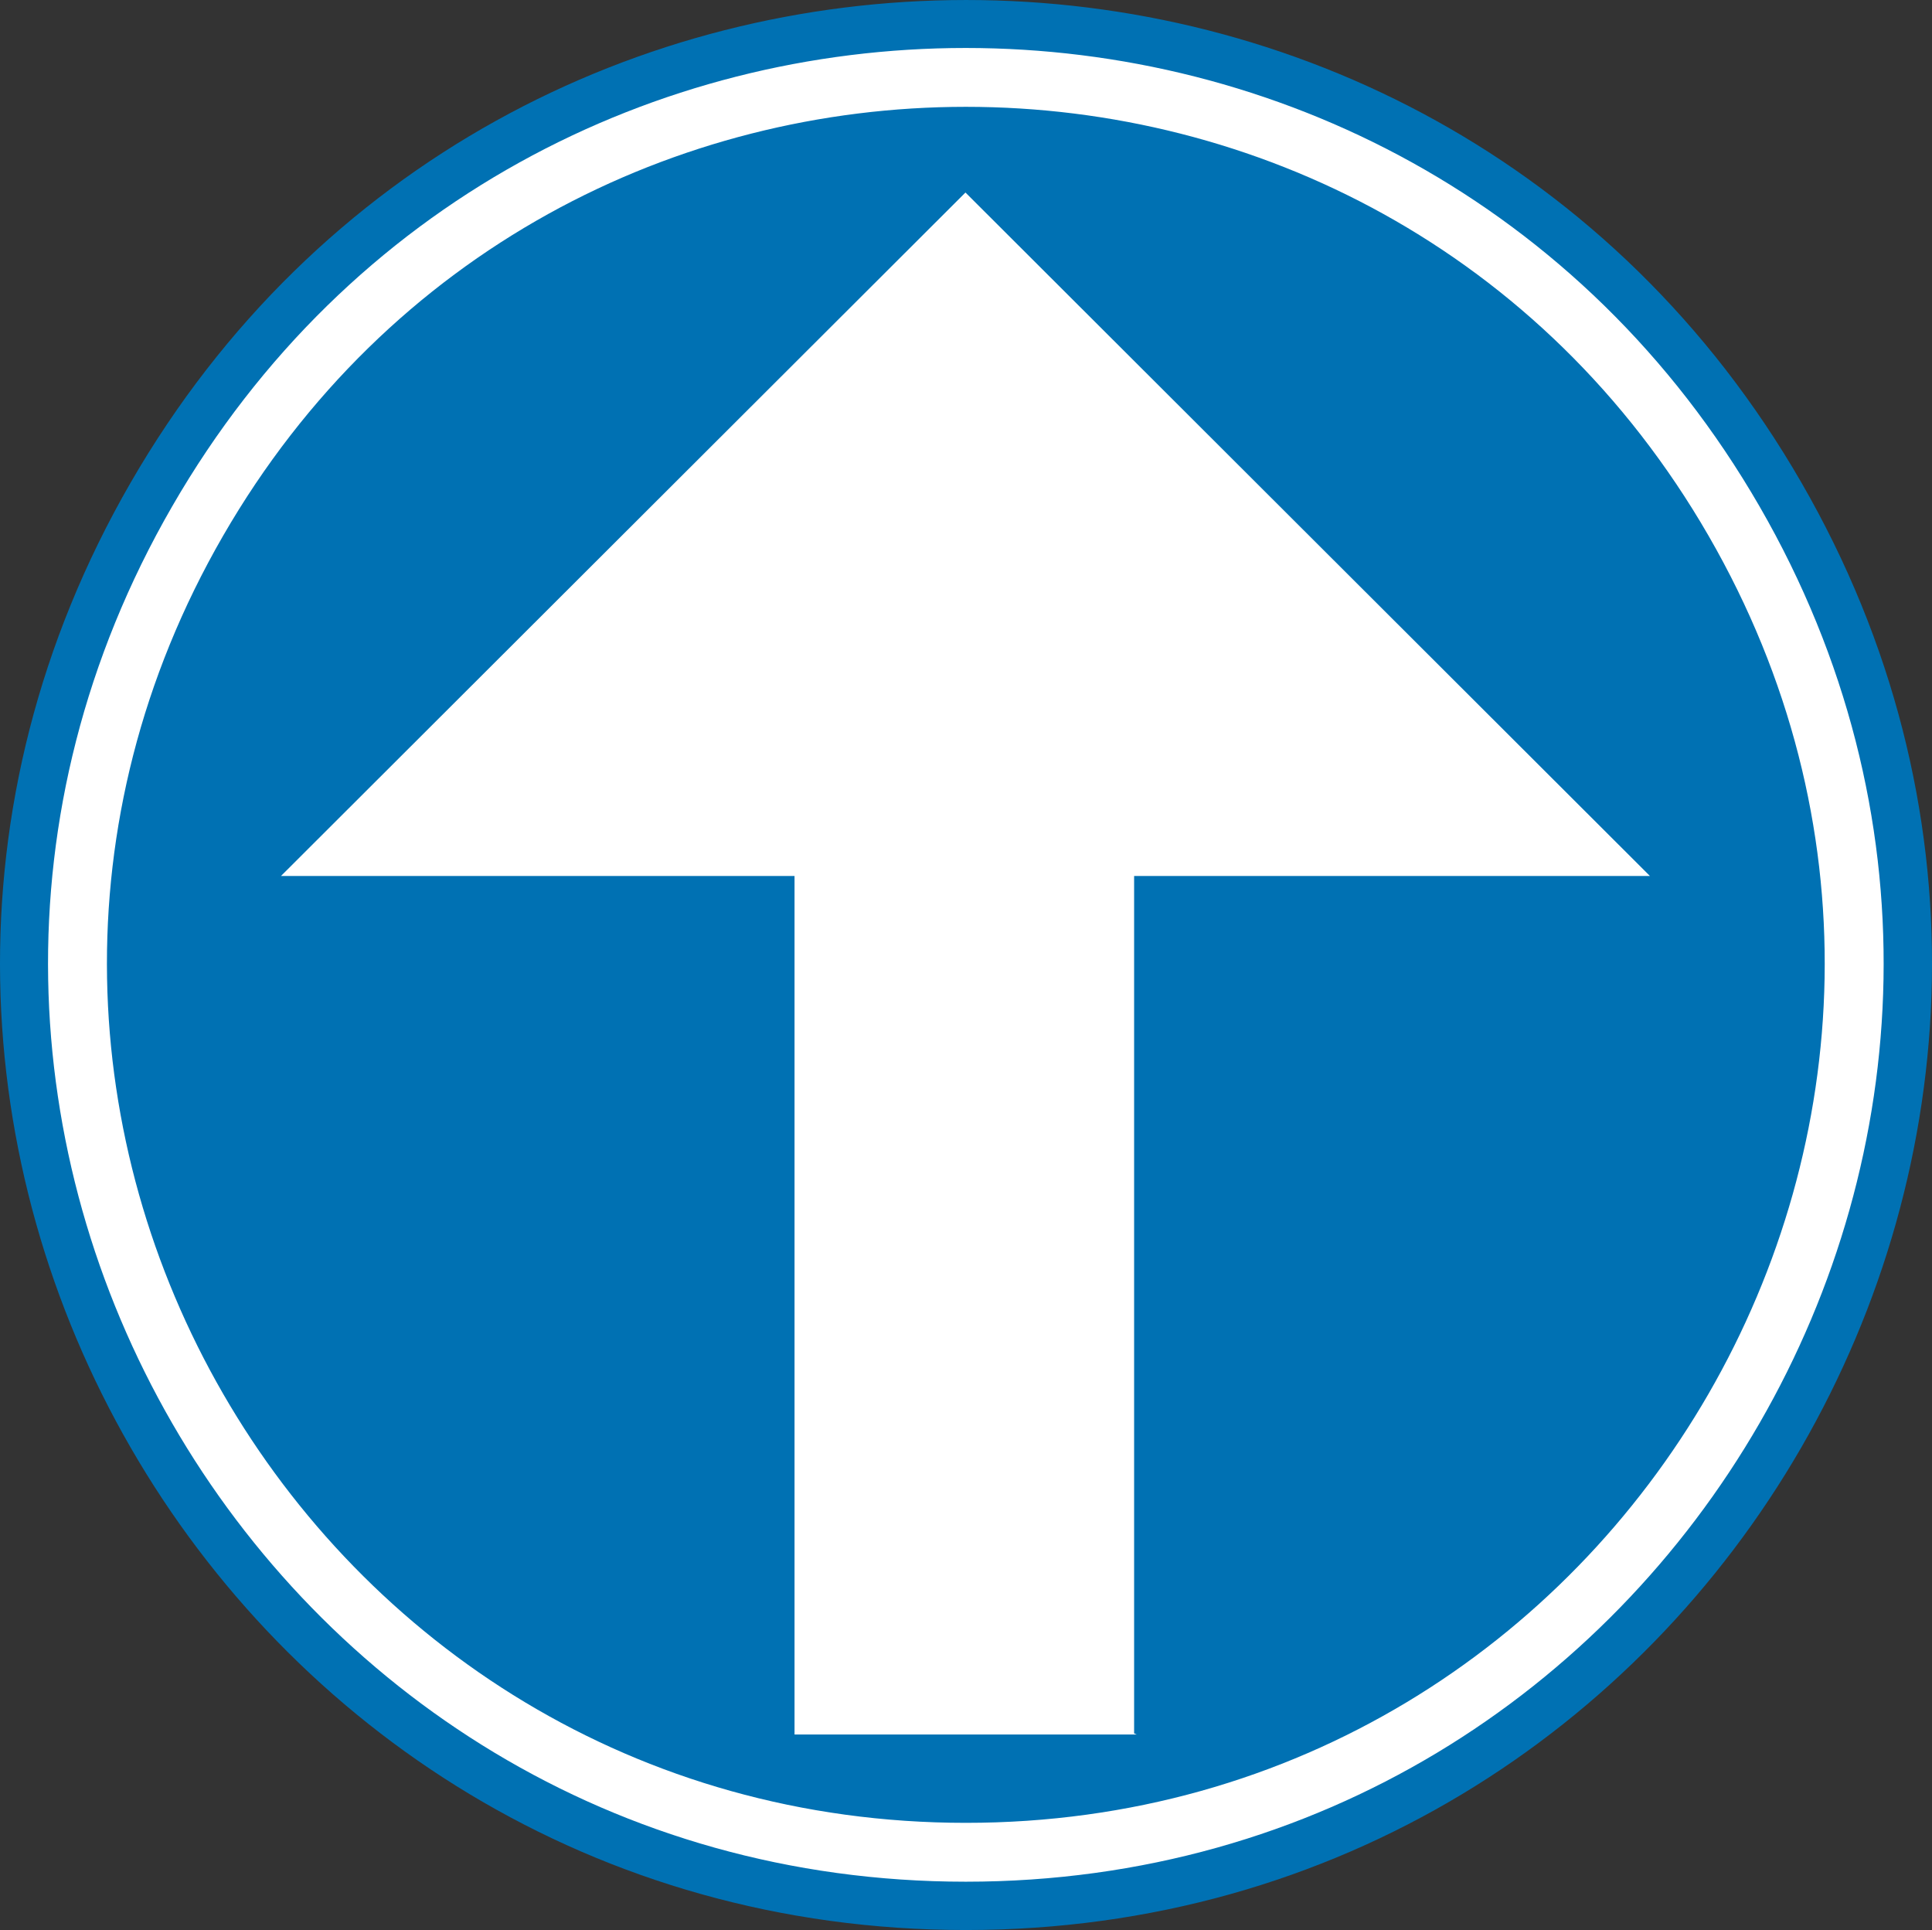 <?xml version="1.0" encoding="utf-8"?>
<!-- Generator: Adobe Illustrator 14.0.0, SVG Export Plug-In . SVG Version: 6.00 Build 43363)  -->
<!DOCTYPE svg PUBLIC "-//W3C//DTD SVG 1.1//EN" "http://www.w3.org/Graphics/SVG/1.1/DTD/svg11.dtd">
<svg version="1.1" id="Calque_1" xmlns="http://www.w3.org/2000/svg" xmlns:xlink="http://www.w3.org/1999/xlink" x="0px" y="0px"
	 width="79.58px" height="79.485px" viewBox="0 0 79.58 79.485" enable-background="new 0 0 79.58 79.485" xml:space="preserve">
<rect x="0" y="0" width="79.58" height="79.485" fill="#333333" stroke="none"/>
<path fill-rule="evenodd" clip-rule="evenodd" fill="#0071B3" d="M39.783,79.408c-30.525,0-49.595-33.06-34.333-59.496
	c15.263-26.438,53.419-26.453,68.683,0C89.395,46.349,70.309,79.408,39.783,79.408z"/>
<path fill="none" stroke="#0071B3" stroke-width="0.155" stroke-miterlimit="3.863" d="M39.783,79.408
	c-30.525,0-49.595-33.06-34.333-59.496c15.263-26.438,53.419-26.453,68.683,0C89.395,46.349,70.309,79.408,39.783,79.408z"/>
<path fill-rule="evenodd" clip-rule="evenodd" fill="#FFFFFF" d="M39.783,77.418c-29.002,0-47.124-31.411-32.623-56.527
	c14.485-25.117,50.746-25.117,65.247,0C86.908,46.007,68.785,77.418,39.783,77.418z"/>
<path fill="none" stroke="#FFFFFF" stroke-width="0.155" stroke-miterlimit="3.863" d="M39.783,77.418
	c-29.002,0-47.124-31.411-32.623-56.527c14.485-25.117,50.746-25.117,65.247,0C86.908,46.007,68.785,77.418,39.783,77.418z"/>
<path fill-rule="evenodd" clip-rule="evenodd" fill="#0071B3" d="M39.783,74.994c-27.137,0-44.093-29.392-30.525-52.892
	c13.569-23.5,47.482-23.5,61.05,0S66.92,74.994,39.783,74.994z"/>
<path fill="none" stroke="#0071B3" stroke-width="0.155" stroke-miterlimit="3.863" d="M39.783,74.994
	c-27.137,0-44.093-29.392-30.525-52.892c13.569-23.5,47.482-23.5,61.05,0S66.92,74.994,39.783,74.994z"/>
<polygon fill="#FFFFFF" points="46.715,71.388 46.715,36.076 67.961,36.076 39.768,7.929 11.574,36.076 32.727,36.076 
	32.727,71.434 46.824,71.434 "/>
<polygon fill="none" stroke="#FFFFFF" stroke-width="0" stroke-miterlimit="3.863" points="46.715,71.388 46.715,36.076 
	67.961,36.076 39.768,7.929 11.574,36.076 32.727,36.076 32.727,71.434 46.824,71.434 "/>
</svg>
